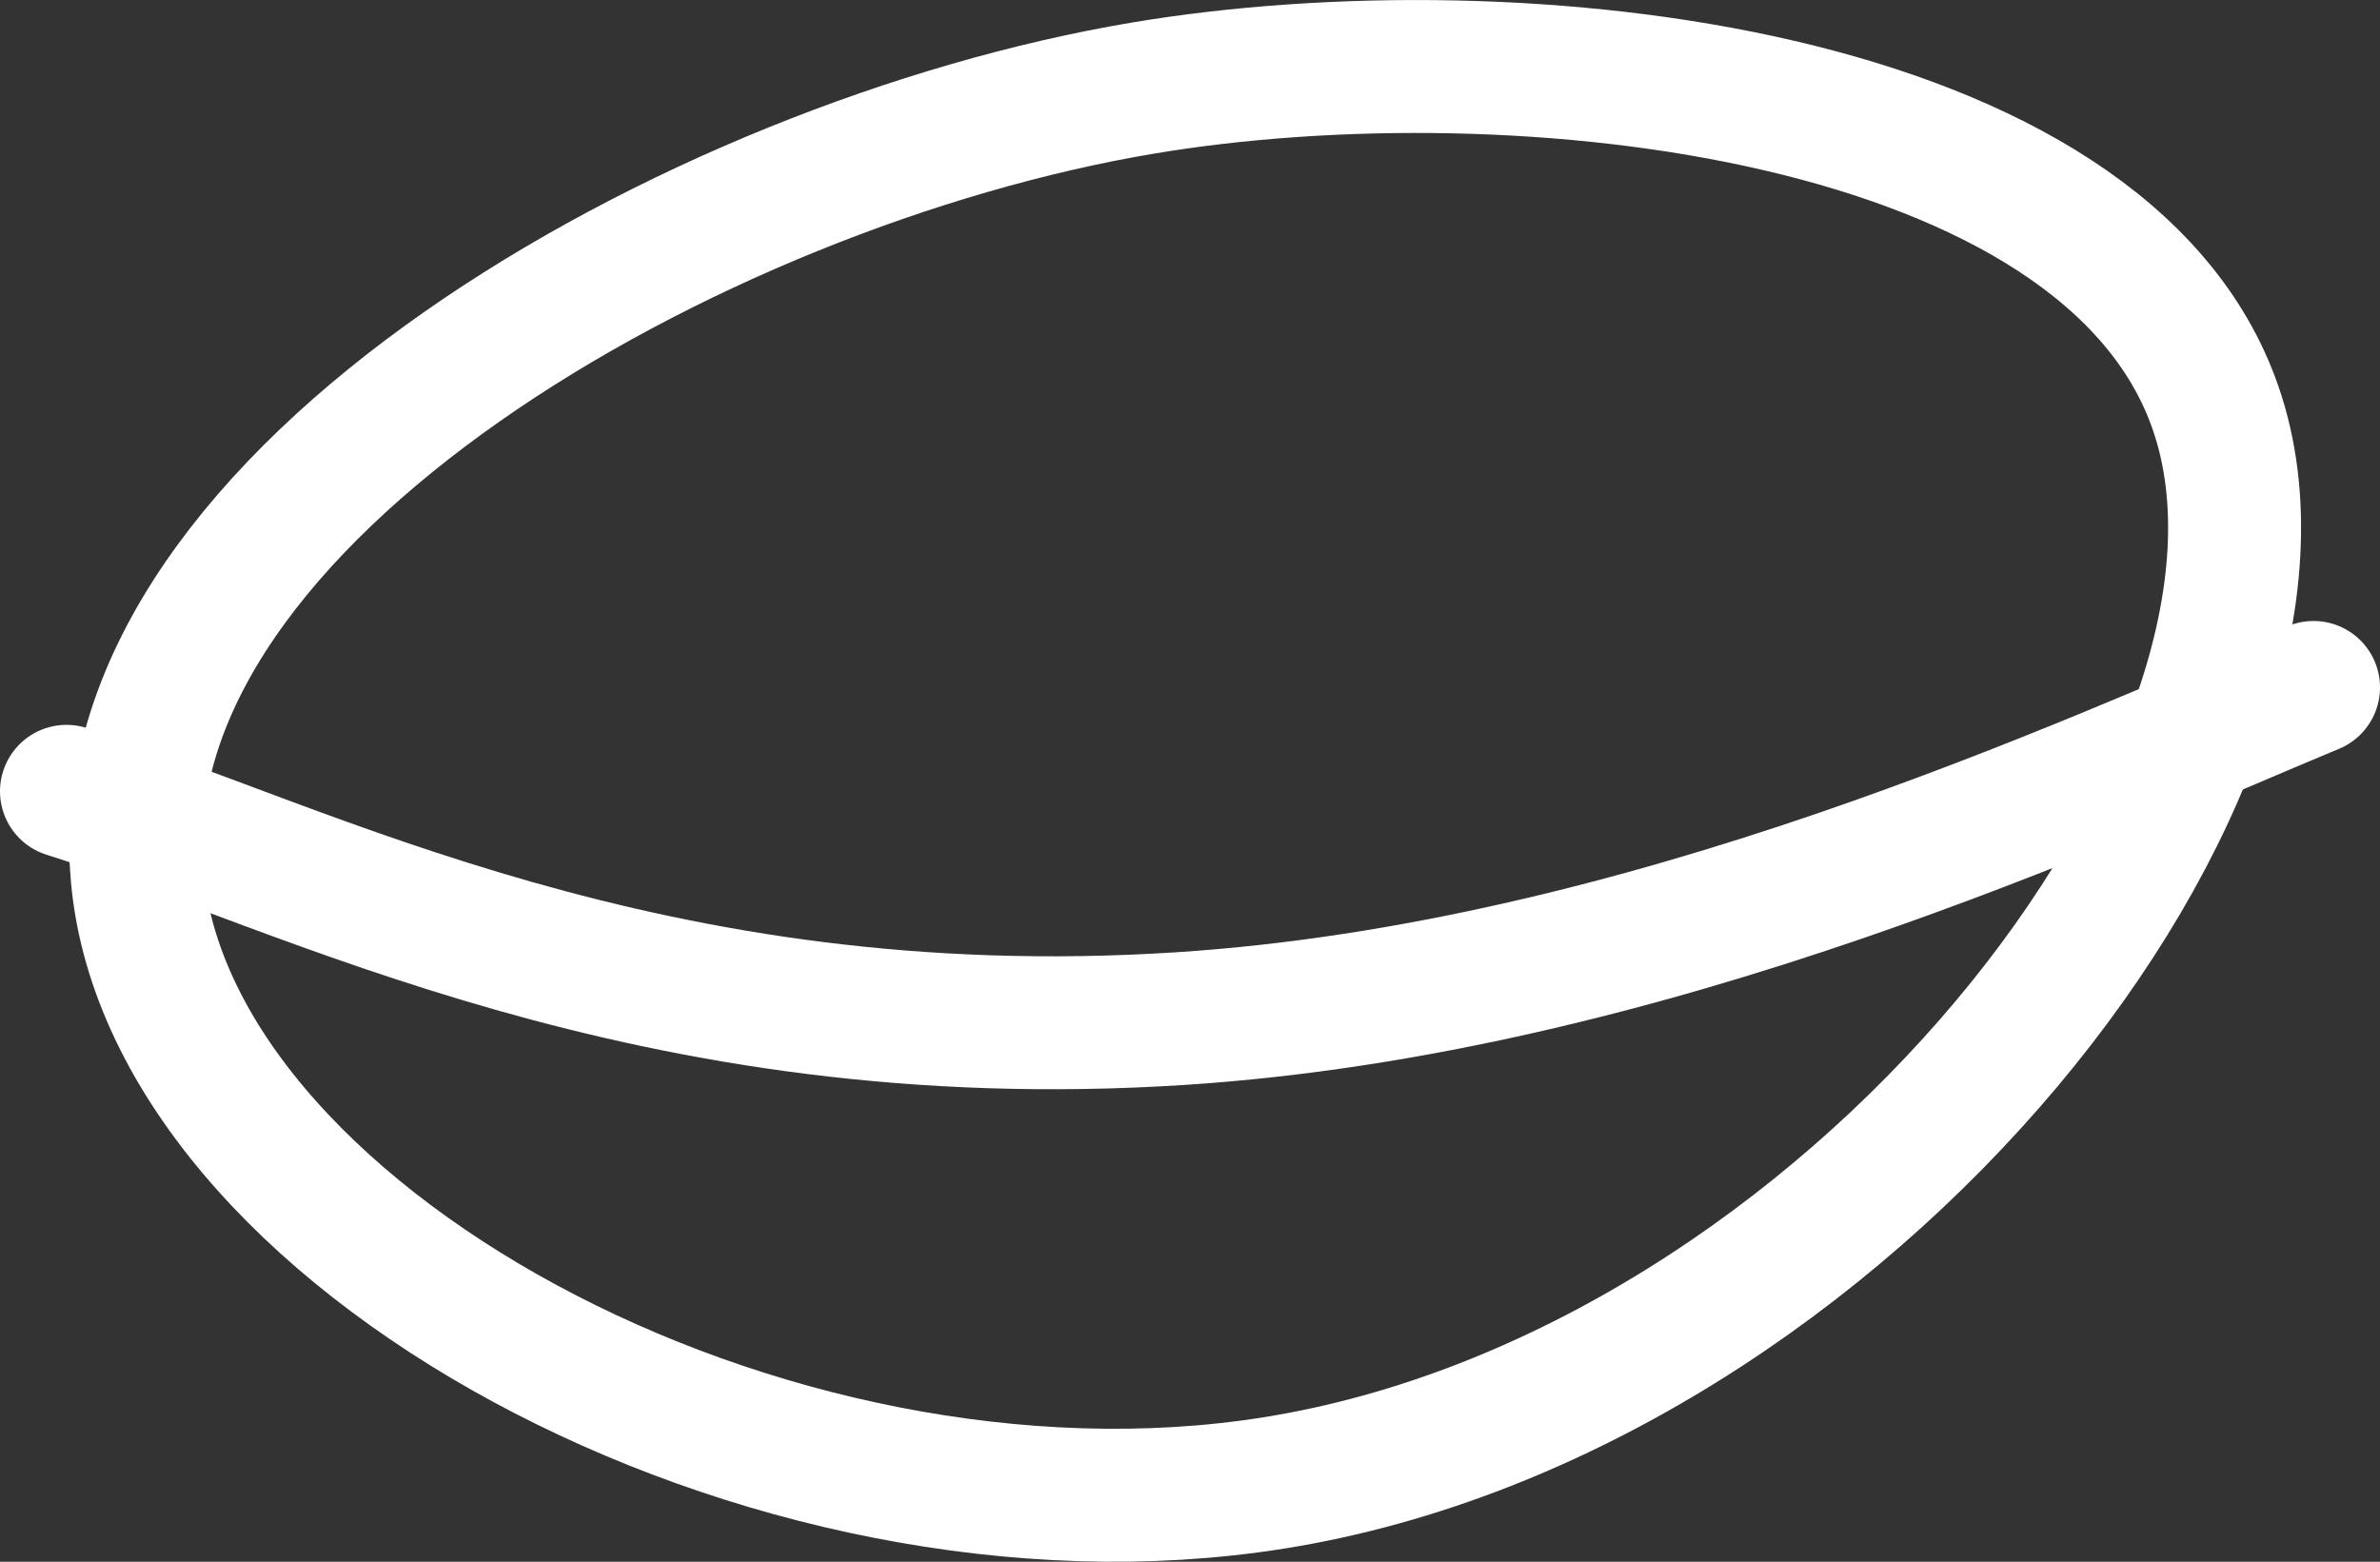 <?xml version="1.0" encoding="UTF-8"?>
<svg id="Layer_2" xmlns="http://www.w3.org/2000/svg" viewBox="0 0 125.31 82.24">
  <rect x="0" y="0" width="125.31" height="82.24" fill="#333333" stroke="none"/>
  <defs>
    <style>
      .cls-1 {
        stroke-miterlimit: 10;
      }

      .cls-1, .cls-2 {
        fill: none;
        stroke: #fff;
        stroke-width: 7px;
      }

      .cls-2 {
        stroke-linecap: round;
        stroke-linejoin: round;
      }
    </style>
  </defs>
  <g id="Layer_1-2" data-name="Layer_1">
    <path class="cls-1" d="M7.19,45.73C5.87,26.11,36.51,8.61,60.17,4.64c19.83-3.33,50.74.17,56.49,16.86,6.43,18.66-19.3,51.76-49.59,56.59-26.62,4.25-58.58-13.05-59.88-32.36Z"/>
    <path class="cls-2" d="M3.5,41.67c12.61,3.95,30.66,13.77,58.63,11.97,24.62-1.59,47.94-12.57,59.68-17.44"/>
  </g>
</svg>